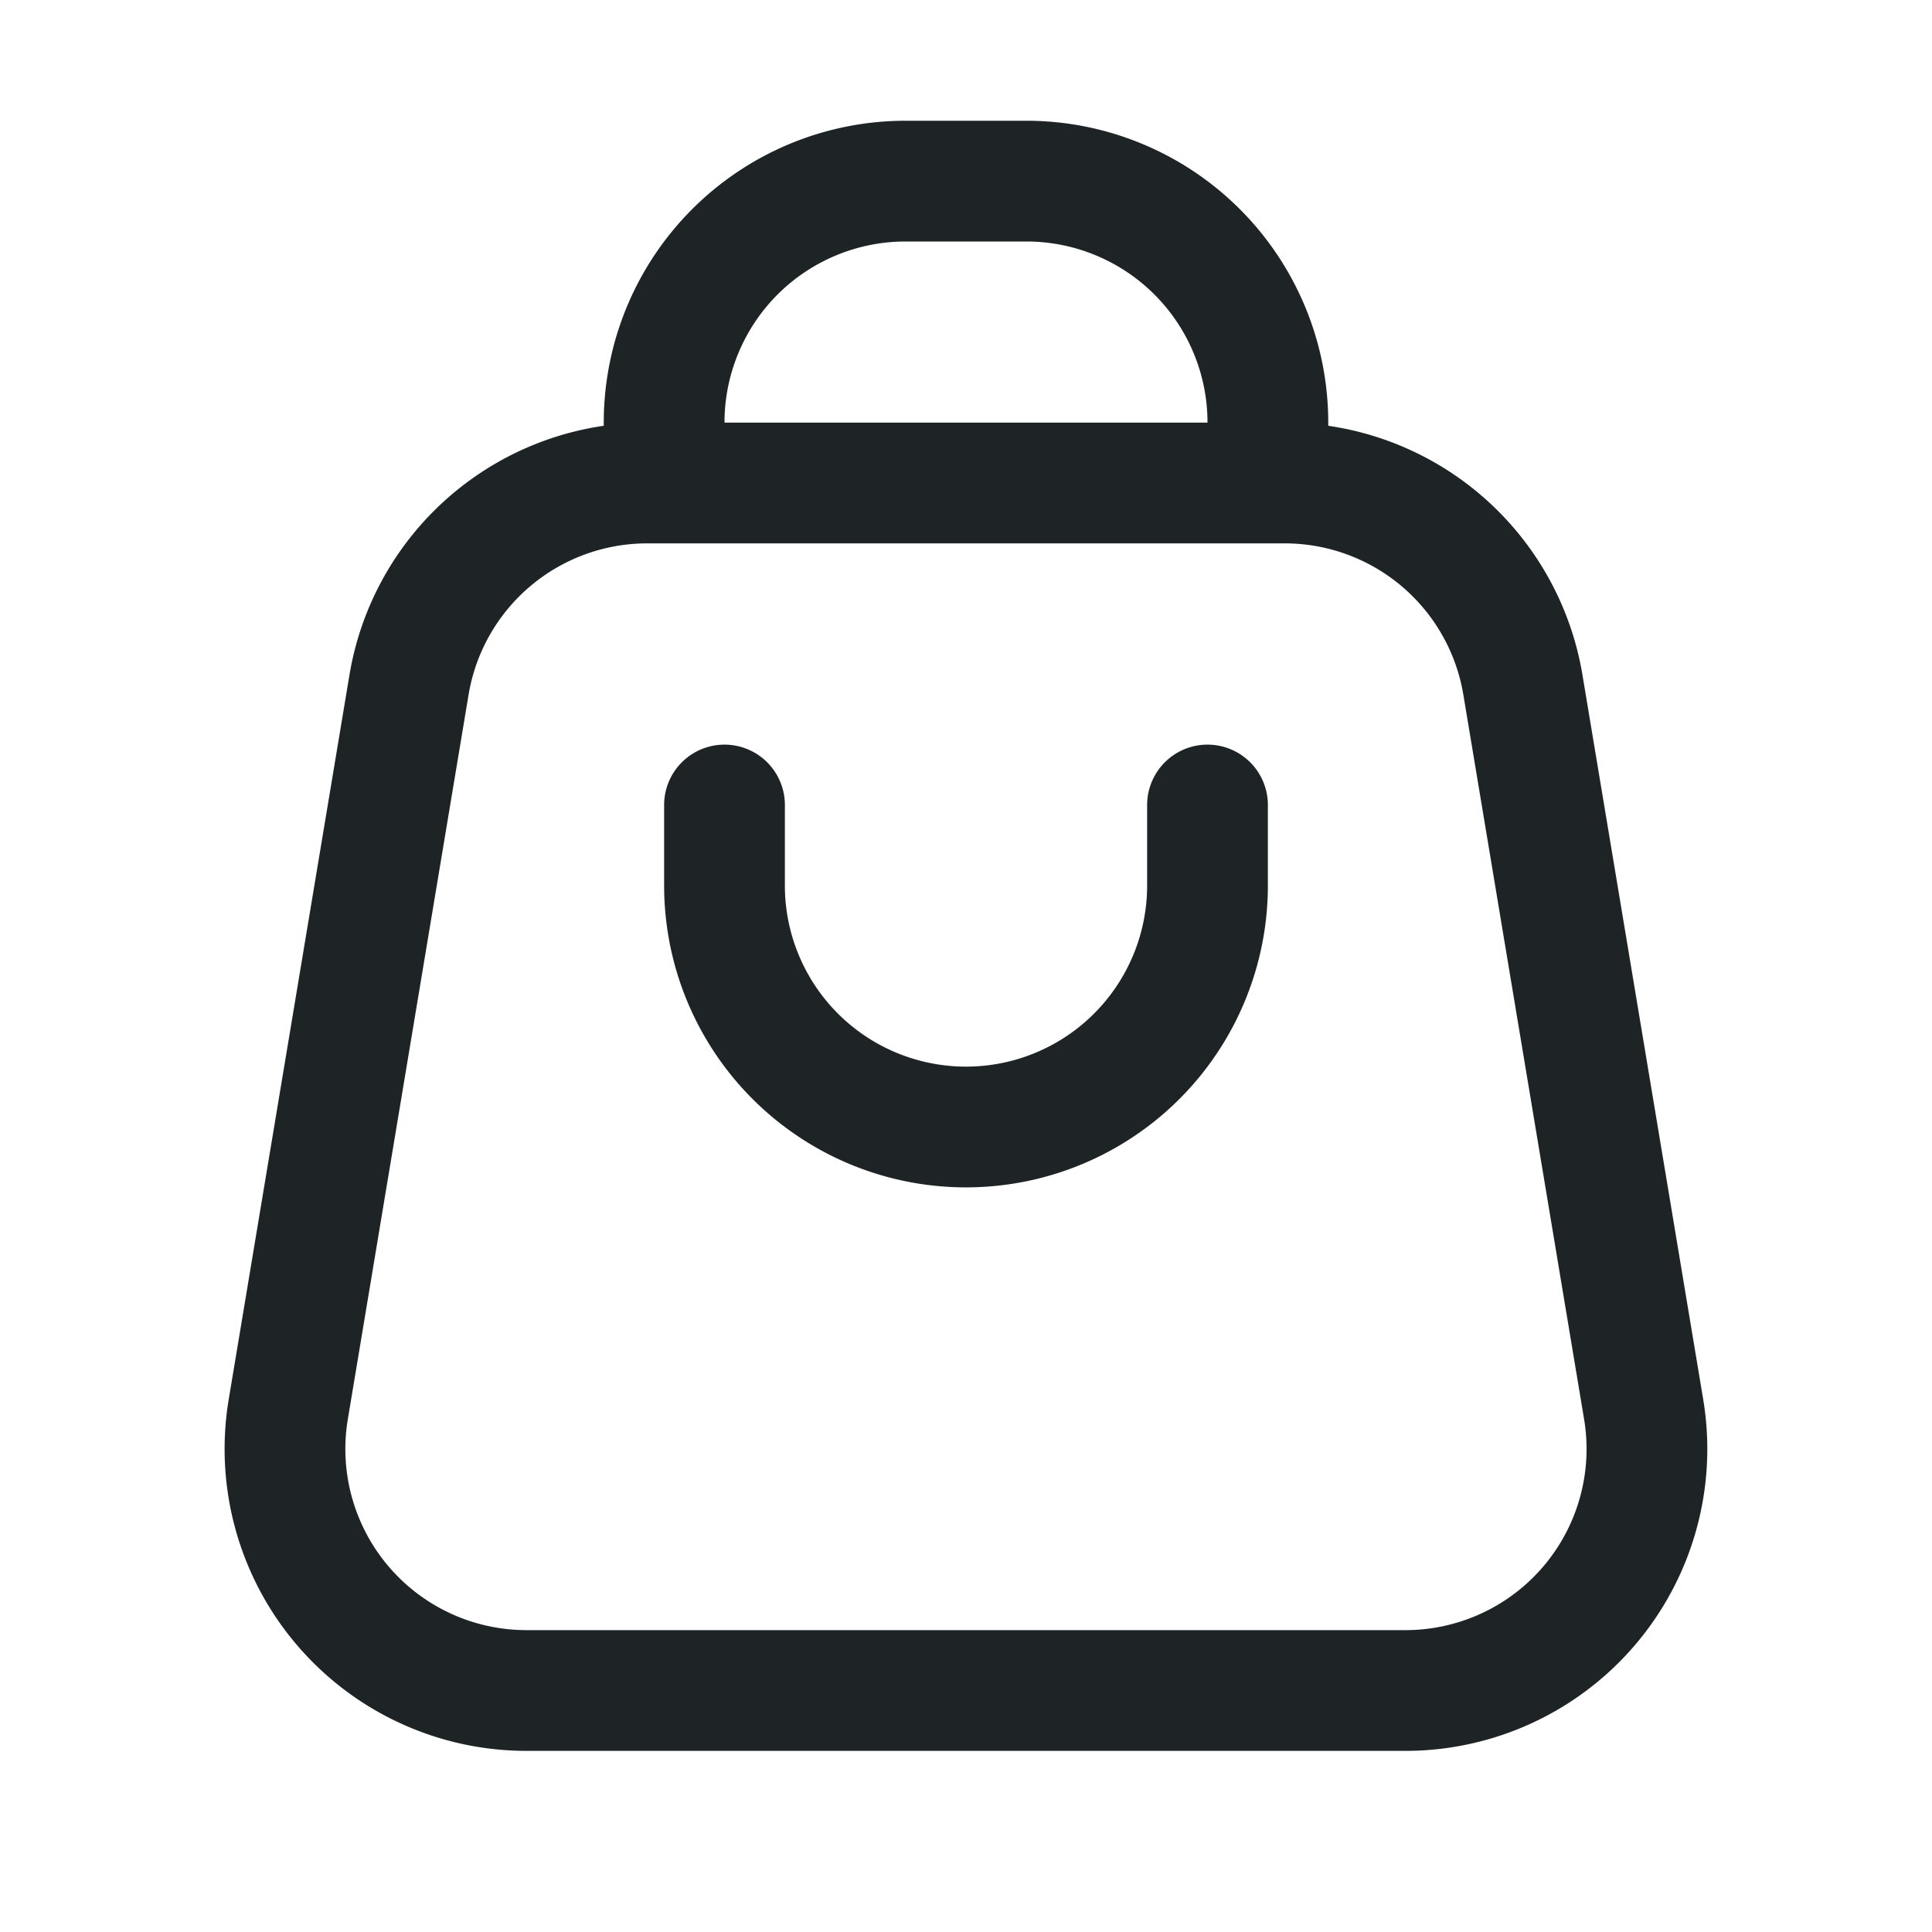 <svg width="24" height="24" viewBox="0 0 24 24" fill="none" xmlns="http://www.w3.org/2000/svg"><path d="M17.459 21H6.54a3 3 0 0 1-2.959-3.493l1.5-9A3 3 0 0 1 8.042 6h7.917a3 3 0 0 1 2.959 2.507l1.5 9A3 3 0 0 1 17.458 21Z" stroke="#1E2426" stroke-width="1.5"></path><path d="M8.25 6v-.75a3 3 0 0 1 3-3h1.5a3 3 0 0 1 3 3V6" stroke="#1E2426" stroke-width="1.5"></path><path d="M9 10v1a3 3 0 0 0 3 3v0a3 3 0 0 0 3-3v-1" stroke="#1E2426" stroke-width="1.5" stroke-linecap="round"></path></svg>